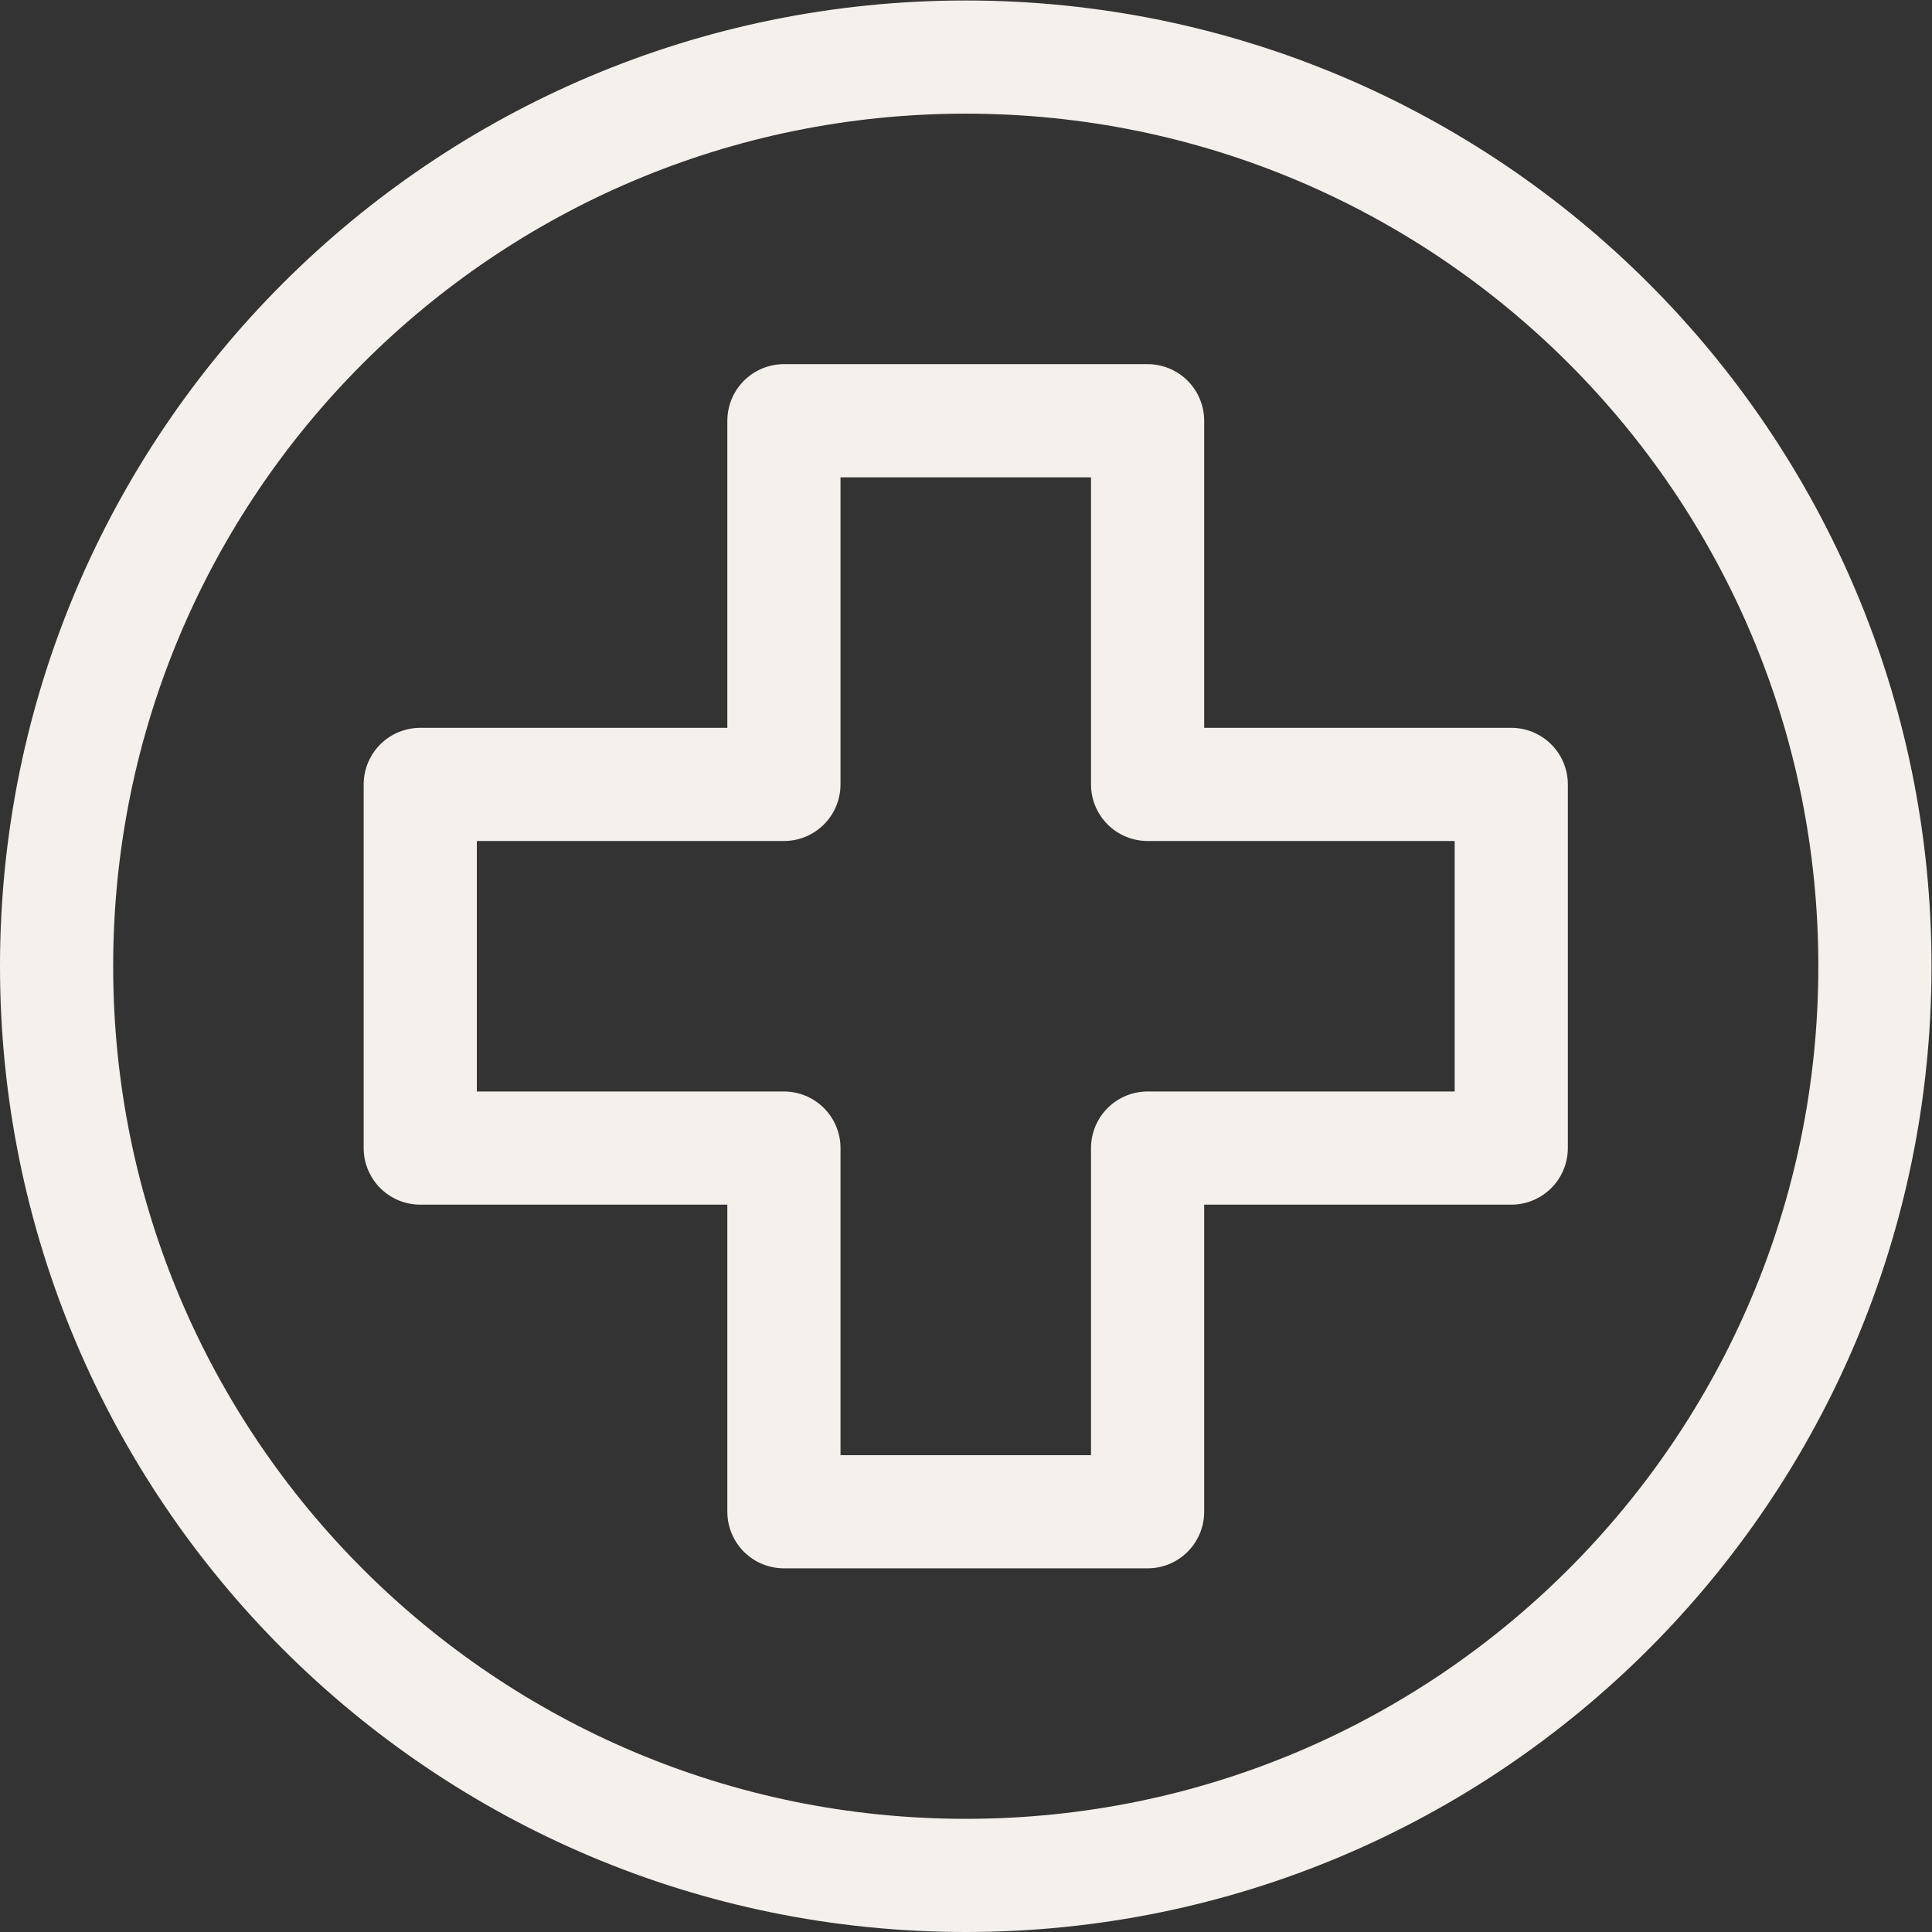 <svg version="1.1" id="svg1263" xml:space="preserve" width="300" height="300" viewBox="0 0 682.667 682.667" xmlns="http://www.w3.org/2000/svg" xmlns:svg="http://www.w3.org/2000/svg" xmlns:xlink="http://www.w3.org/1999/xlink" xmlns:svgjs="http://svgjs.dev/svgjs"><rect x="0" y="0" width="682.667" height="682.667" fill="#333333" stroke="none"/><g width="100%" height="100%" transform="matrix(1,0,0,1,0,0)"><defs id="defs1267"><clipPath clipPathUnits="userSpaceOnUse" id="clipPath1277"><path d="M 0,512 H 512 V 0 H 0 Z" id="path1275" fill="#f4f0ec" fill-opacity="1" data-original-color="#000000ff" stroke="none" stroke-opacity="1"/></clipPath></defs><g id="g1269" transform="matrix(1.333,0,0,-1.333,0,682.667)"><g id="g1271"><g id="g1273" clip-path="url(#clipPath1277)"><g id="g1279" transform="translate(497,256)"><path d="m 0,0 c 0,-133.101 -107.899,-241 -241,-241 -133.101,0 -241,107.899 -241,241 0,133.103 107.899,241 241,241 C -107.899,241 0,133.103 0,0 Z" style="stroke-linecap: round; stroke-linejoin: round; stroke-miterlimit: 10; stroke-dasharray: none;" id="path1281" fill="none" fill-opacity="1" stroke="#f4f0ec" stroke-opacity="1" data-original-stroke-color="#000000ff" stroke-width="30" data-original-stroke-width="30"/></g><g id="g1283" transform="translate(304.2,304.2)"><path d="M 0,0 V 0 96.4 H -96.4 V 0 h -96.4 v -96.399 h 96.4 V -192.8 H 0 v 96.401 H 96.399 V 0 Z" style="stroke-linecap: round; stroke-linejoin: round; stroke-miterlimit: 10; stroke-dasharray: none;" id="path1285" fill="none" fill-opacity="1" stroke="#f4f0ec" stroke-opacity="1" data-original-stroke-color="#000000ff" stroke-width="30" data-original-stroke-width="30"/></g></g></g></g></g></svg>